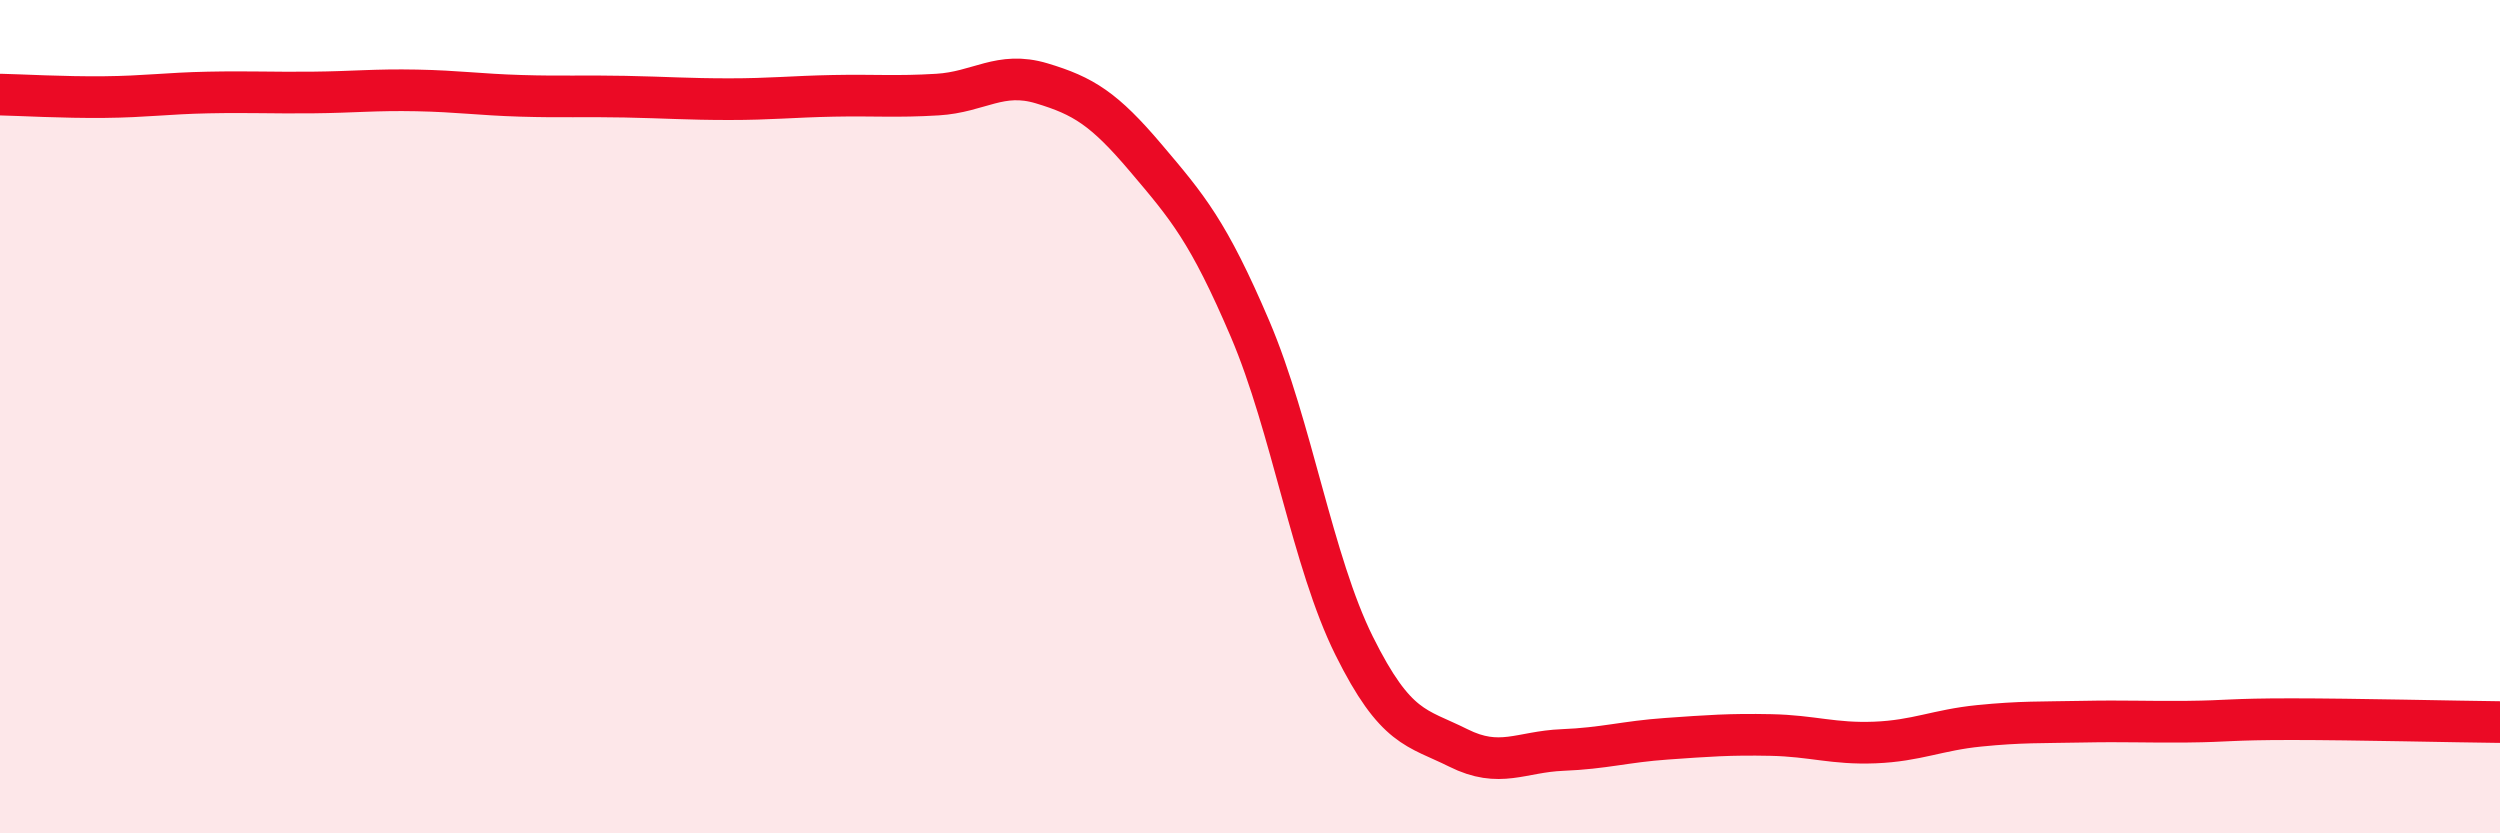 
    <svg width="60" height="20" viewBox="0 0 60 20" xmlns="http://www.w3.org/2000/svg">
      <path
        d="M 0,2.27 C 0.5,2.28 1.5,2.34 2.5,2.33 C 3.5,2.32 4,2.24 5,2.22 C 6,2.2 6.5,2.23 7.5,2.22 C 8.5,2.21 9,2.15 10,2.17 C 11,2.19 11.5,2.27 12.5,2.3 C 13.5,2.33 14,2.3 15,2.32 C 16,2.34 16.5,2.38 17.5,2.38 C 18.5,2.38 19,2.32 20,2.3 C 21,2.28 21.5,2.33 22.5,2.27 C 23.5,2.21 24,1.7 25,2 C 26,2.3 26.5,2.61 27.5,3.79 C 28.5,4.97 29,5.55 30,7.89 C 31,10.23 31.5,13.49 32.5,15.5 C 33.5,17.51 34,17.45 35,17.95 C 36,18.45 36.5,18.04 37.5,18 C 38.5,17.96 39,17.8 40,17.73 C 41,17.66 41.5,17.62 42.5,17.64 C 43.5,17.66 44,17.86 45,17.82 C 46,17.78 46.5,17.52 47.5,17.42 C 48.5,17.32 49,17.34 50,17.32 C 51,17.3 51.5,17.33 52.5,17.32 C 53.5,17.31 53.5,17.26 55,17.26 C 56.5,17.26 59,17.32 60,17.33L60 20L0 20Z"
        fill="#EB0A25"
        opacity="0.1"
        stroke-linecap="round"
        stroke-linejoin="round"
      />
      <path
        d="M 0,2.27 C 0.5,2.28 1.5,2.34 2.5,2.33 C 3.5,2.32 4,2.24 5,2.22 C 6,2.2 6.5,2.23 7.5,2.22 C 8.5,2.21 9,2.15 10,2.17 C 11,2.19 11.5,2.27 12.5,2.3 C 13.5,2.33 14,2.3 15,2.32 C 16,2.34 16.5,2.38 17.5,2.38 C 18.5,2.38 19,2.32 20,2.3 C 21,2.28 21.5,2.33 22.5,2.27 C 23.5,2.21 24,1.7 25,2 C 26,2.3 26.5,2.61 27.5,3.79 C 28.5,4.97 29,5.55 30,7.89 C 31,10.23 31.5,13.49 32.5,15.5 C 33.5,17.51 34,17.45 35,17.95 C 36,18.45 36.5,18.04 37.5,18 C 38.5,17.96 39,17.8 40,17.73 C 41,17.66 41.5,17.62 42.5,17.64 C 43.5,17.66 44,17.86 45,17.82 C 46,17.78 46.5,17.52 47.5,17.42 C 48.5,17.32 49,17.34 50,17.32 C 51,17.3 51.5,17.33 52.5,17.32 C 53.5,17.31 53.5,17.26 55,17.26 C 56.5,17.26 59,17.32 60,17.33"
        stroke="#EB0A25"
        stroke-width="1"
        fill="none"
        stroke-linecap="round"
        stroke-linejoin="round"
      />
    </svg>
  